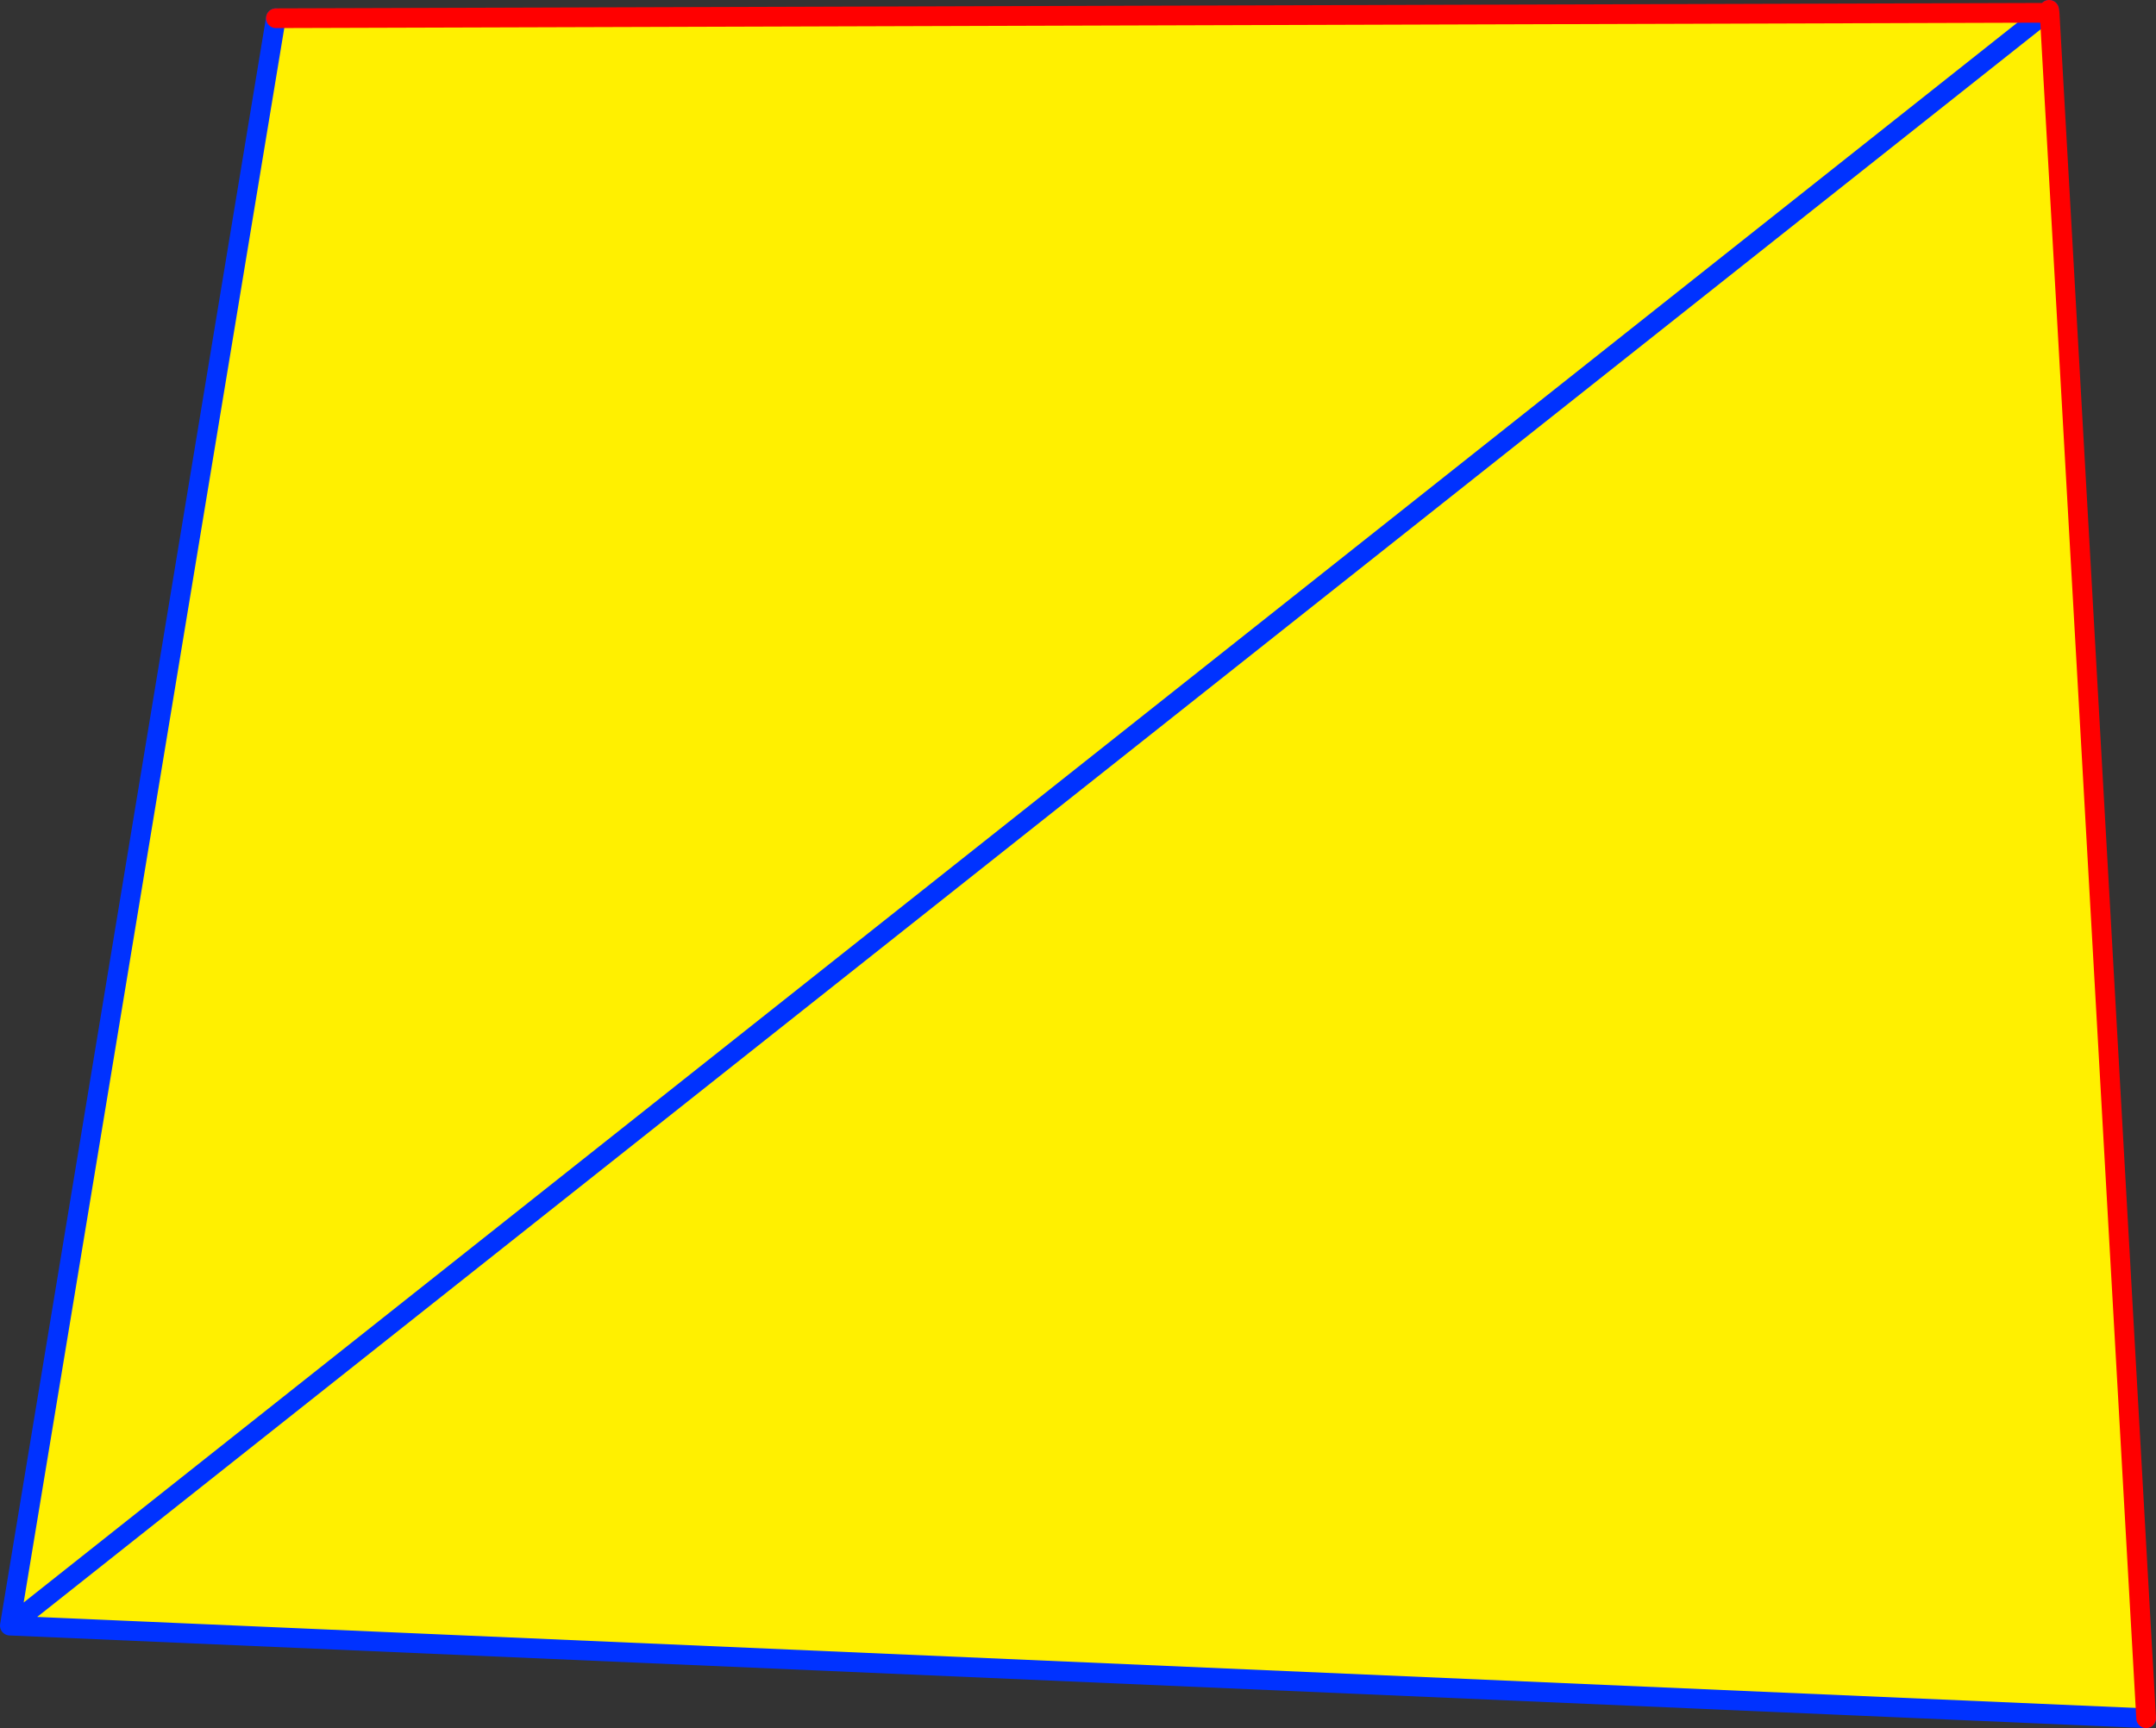 <?xml version="1.0" encoding="UTF-8" standalone="no"?>
<svg xmlns:xlink="http://www.w3.org/1999/xlink" height="175.4px" width="218.8px" xmlns="http://www.w3.org/2000/svg">
  <rect width="100%" height="100%" fill="#333333" stroke="none"/>
  <g transform="matrix(1.0, 0.0, 0.0, 1.0, -284.7, -140.0)">
    <path d="M492.3 141.3 L492.7 141.3 502.5 314.4 285.75 305.0 285.7 305.0 312.7 141.85 492.3 141.3 285.75 305.0 492.3 141.3" fill="#fff000" fill-rule="evenodd" stroke="none"/>
    <path d="M492.65 141.0 L492.3 141.3 285.75 305.0 502.5 314.4 M285.75 305.0 L285.7 305.0 312.7 141.85" fill="none" stroke="#0032ff" stroke-linecap="round" stroke-linejoin="round" stroke-width="2.0"/>
    <path d="M492.7 141.3 L492.65 141.0 M502.5 314.4 L492.7 141.3 M312.7 141.85 L492.3 141.3" fill="none" stroke="#ff0000" stroke-linecap="round" stroke-linejoin="round" stroke-width="2.0"/>
  </g>
</svg>

